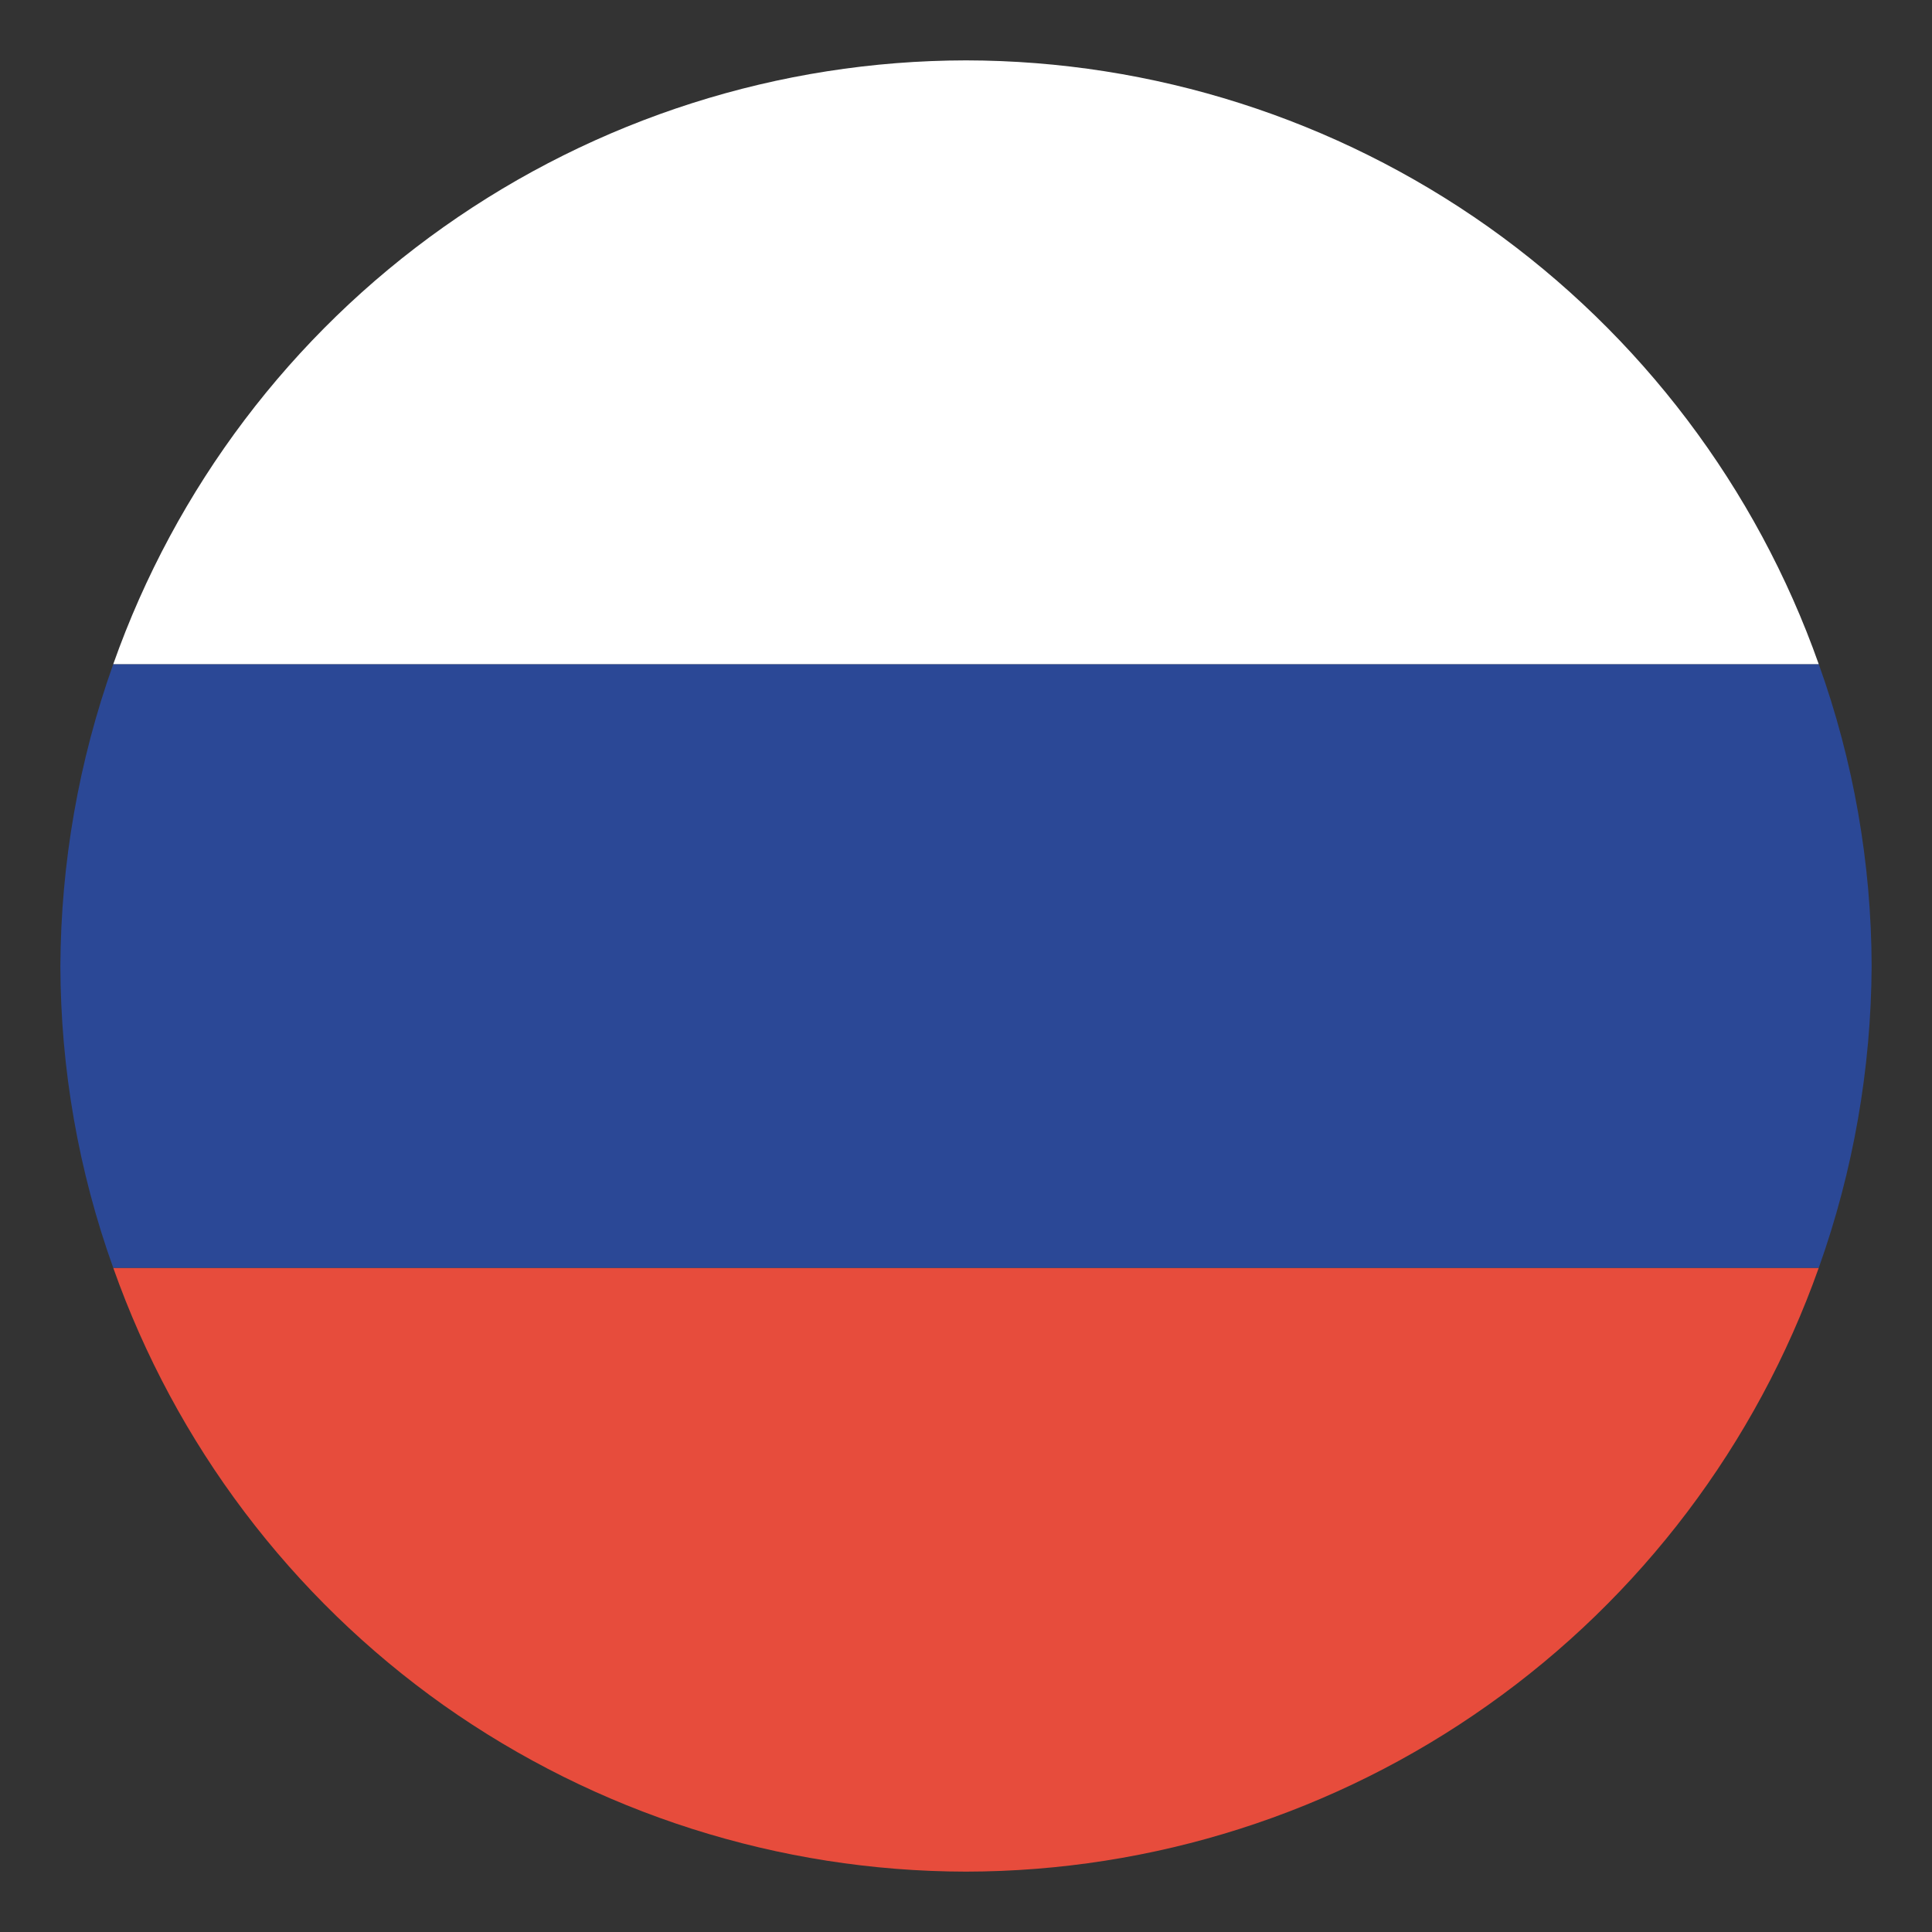 <?xml version="1.0" encoding="UTF-8"?> <svg xmlns="http://www.w3.org/2000/svg" width="8" height="8" viewBox="0 0 8 8" fill="none"><rect x="0" y="0" width="8" height="8" fill="#333333" stroke="none"/> <g clip-path="url(#clip0_139_1057)"> <path d="M0.469 5.25C0.727 5.98 1.205 6.613 1.837 7.061C2.47 7.508 3.225 7.749 4 7.75C4.775 7.749 5.53 7.508 6.162 7.06C6.794 6.613 7.272 5.98 7.531 5.25H0.469Z" fill="#E74C3C"></path> <path d="M0.469 2.75C0.326 3.151 0.252 3.574 0.25 4C0.251 4.426 0.325 4.849 0.469 5.25H7.531C7.674 4.849 7.748 4.426 7.75 4C7.749 3.574 7.675 3.151 7.531 2.75H0.469H0.469Z" fill="#2B4896"></path> <path d="M4 0.25C3.225 0.251 2.47 0.492 1.837 0.94C1.205 1.387 0.727 2.02 0.469 2.75H7.531C7.273 2.02 6.794 1.387 6.162 0.939C5.53 0.492 4.774 0.251 4 0.25Z" fill="white"></path> </g> <defs> <clipPath id="clip0_139_1057"> <rect width="8" height="8" fill="white"></rect> </clipPath> </defs> </svg> 